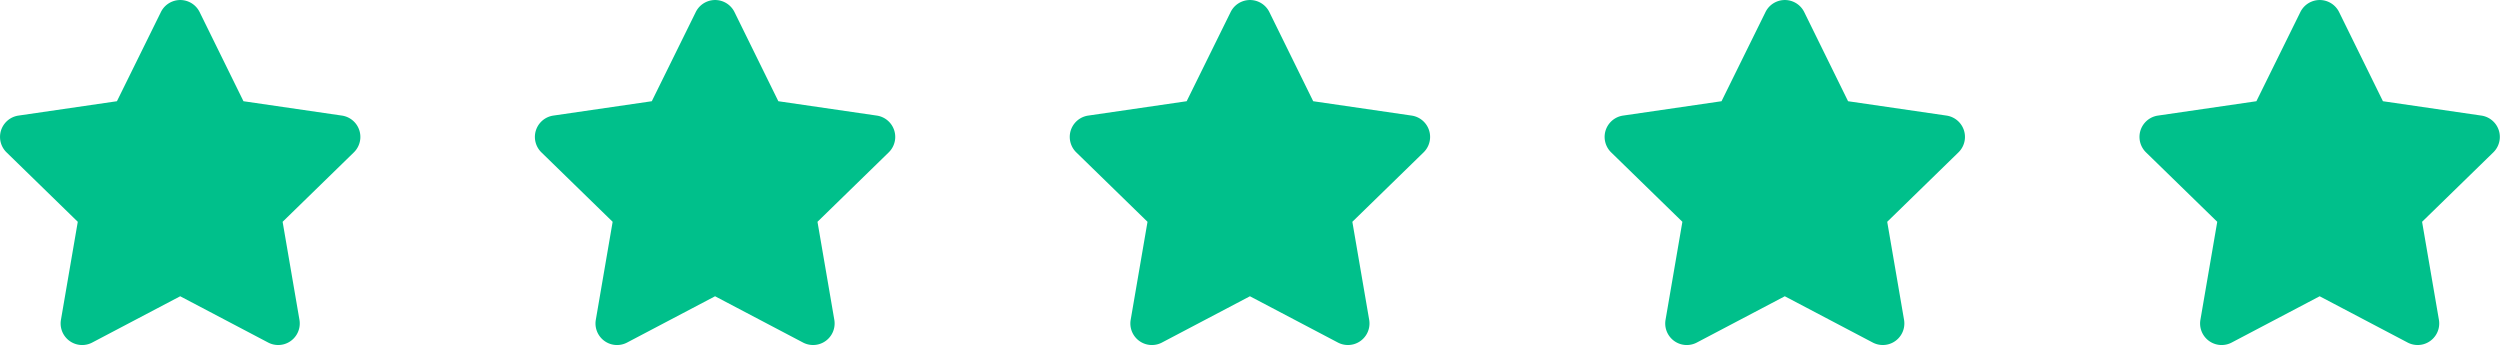 <svg id="stars" xmlns="http://www.w3.org/2000/svg" width="144.896" height="20" viewBox="0 0 144.896 20"><path id="star-solid" d="M29.827.683l-2.55 5.171-5.706.832a1.25 1.25.0 00-.691 2.133l4.128 4.023-.976 5.683a1.249 1.249.0 001.812 1.316l5.1-2.683 5.1 2.683a1.25 1.25.0 001.812-1.316l-.976-5.683 4.128-4.023a1.25 1.25.0 00-.691-2.133l-5.706-.832L32.068.683a1.251 1.251.0 00-2.241.0z" transform="translate(-20.5 0.013)" fill="#00c08b"/><path id="star-solid-2" data-name="star-solid" d="M29.827.683l-2.55 5.171-5.706.832a1.25 1.25.0 00-.691 2.133l4.128 4.023-.976 5.683a1.249 1.249.0 001.812 1.316l5.1-2.683 5.1 2.683a1.25 1.25.0 001.812-1.316l-.976-5.683 4.128-4.023a1.25 1.25.0 00-.691-2.133l-5.706-.832L32.068.683a1.251 1.251.0 00-2.241.0z" transform="translate(10.5 0.013)" fill="#00c08b"/><path id="star-solid-3" data-name="star-solid" d="M29.827.683l-2.55 5.171-5.706.832a1.25 1.25.0 00-.691 2.133l4.128 4.023-.976 5.683a1.249 1.249.0 001.812 1.316l5.1-2.683 5.1 2.683a1.25 1.25.0 001.812-1.316l-.976-5.683 4.128-4.023a1.25 1.25.0 00-.691-2.133l-5.706-.832L32.068.683a1.251 1.251.0 00-2.241.0z" transform="translate(41.5 0.013)" fill="#00c08b"/><path id="star-solid-4" data-name="star-solid" d="M29.827.683l-2.55 5.171-5.706.832a1.25 1.25.0 00-.691 2.133l4.128 4.023-.976 5.683a1.249 1.249.0 001.812 1.316l5.1-2.683 5.1 2.683a1.25 1.25.0 001.812-1.316l-.976-5.683 4.128-4.023a1.25 1.25.0 00-.691-2.133l-5.706-.832L32.068.683a1.251 1.251.0 00-2.241.0z" transform="translate(72.5 0.013)" fill="#00c08b"/><path id="star-solid-5" data-name="star-solid" d="M29.827.683l-2.55 5.171-5.706.832a1.25 1.25.0 00-.691 2.133l4.128 4.023-.976 5.683a1.249 1.249.0 001.812 1.316l5.1-2.683 5.1 2.683a1.25 1.25.0 001.812-1.316l-.976-5.683 4.128-4.023a1.25 1.25.0 00-.691-2.133l-5.706-.832L32.068.683a1.251 1.251.0 00-2.241.0z" transform="translate(103.5 0.013)" fill="#00c08b"/></svg>